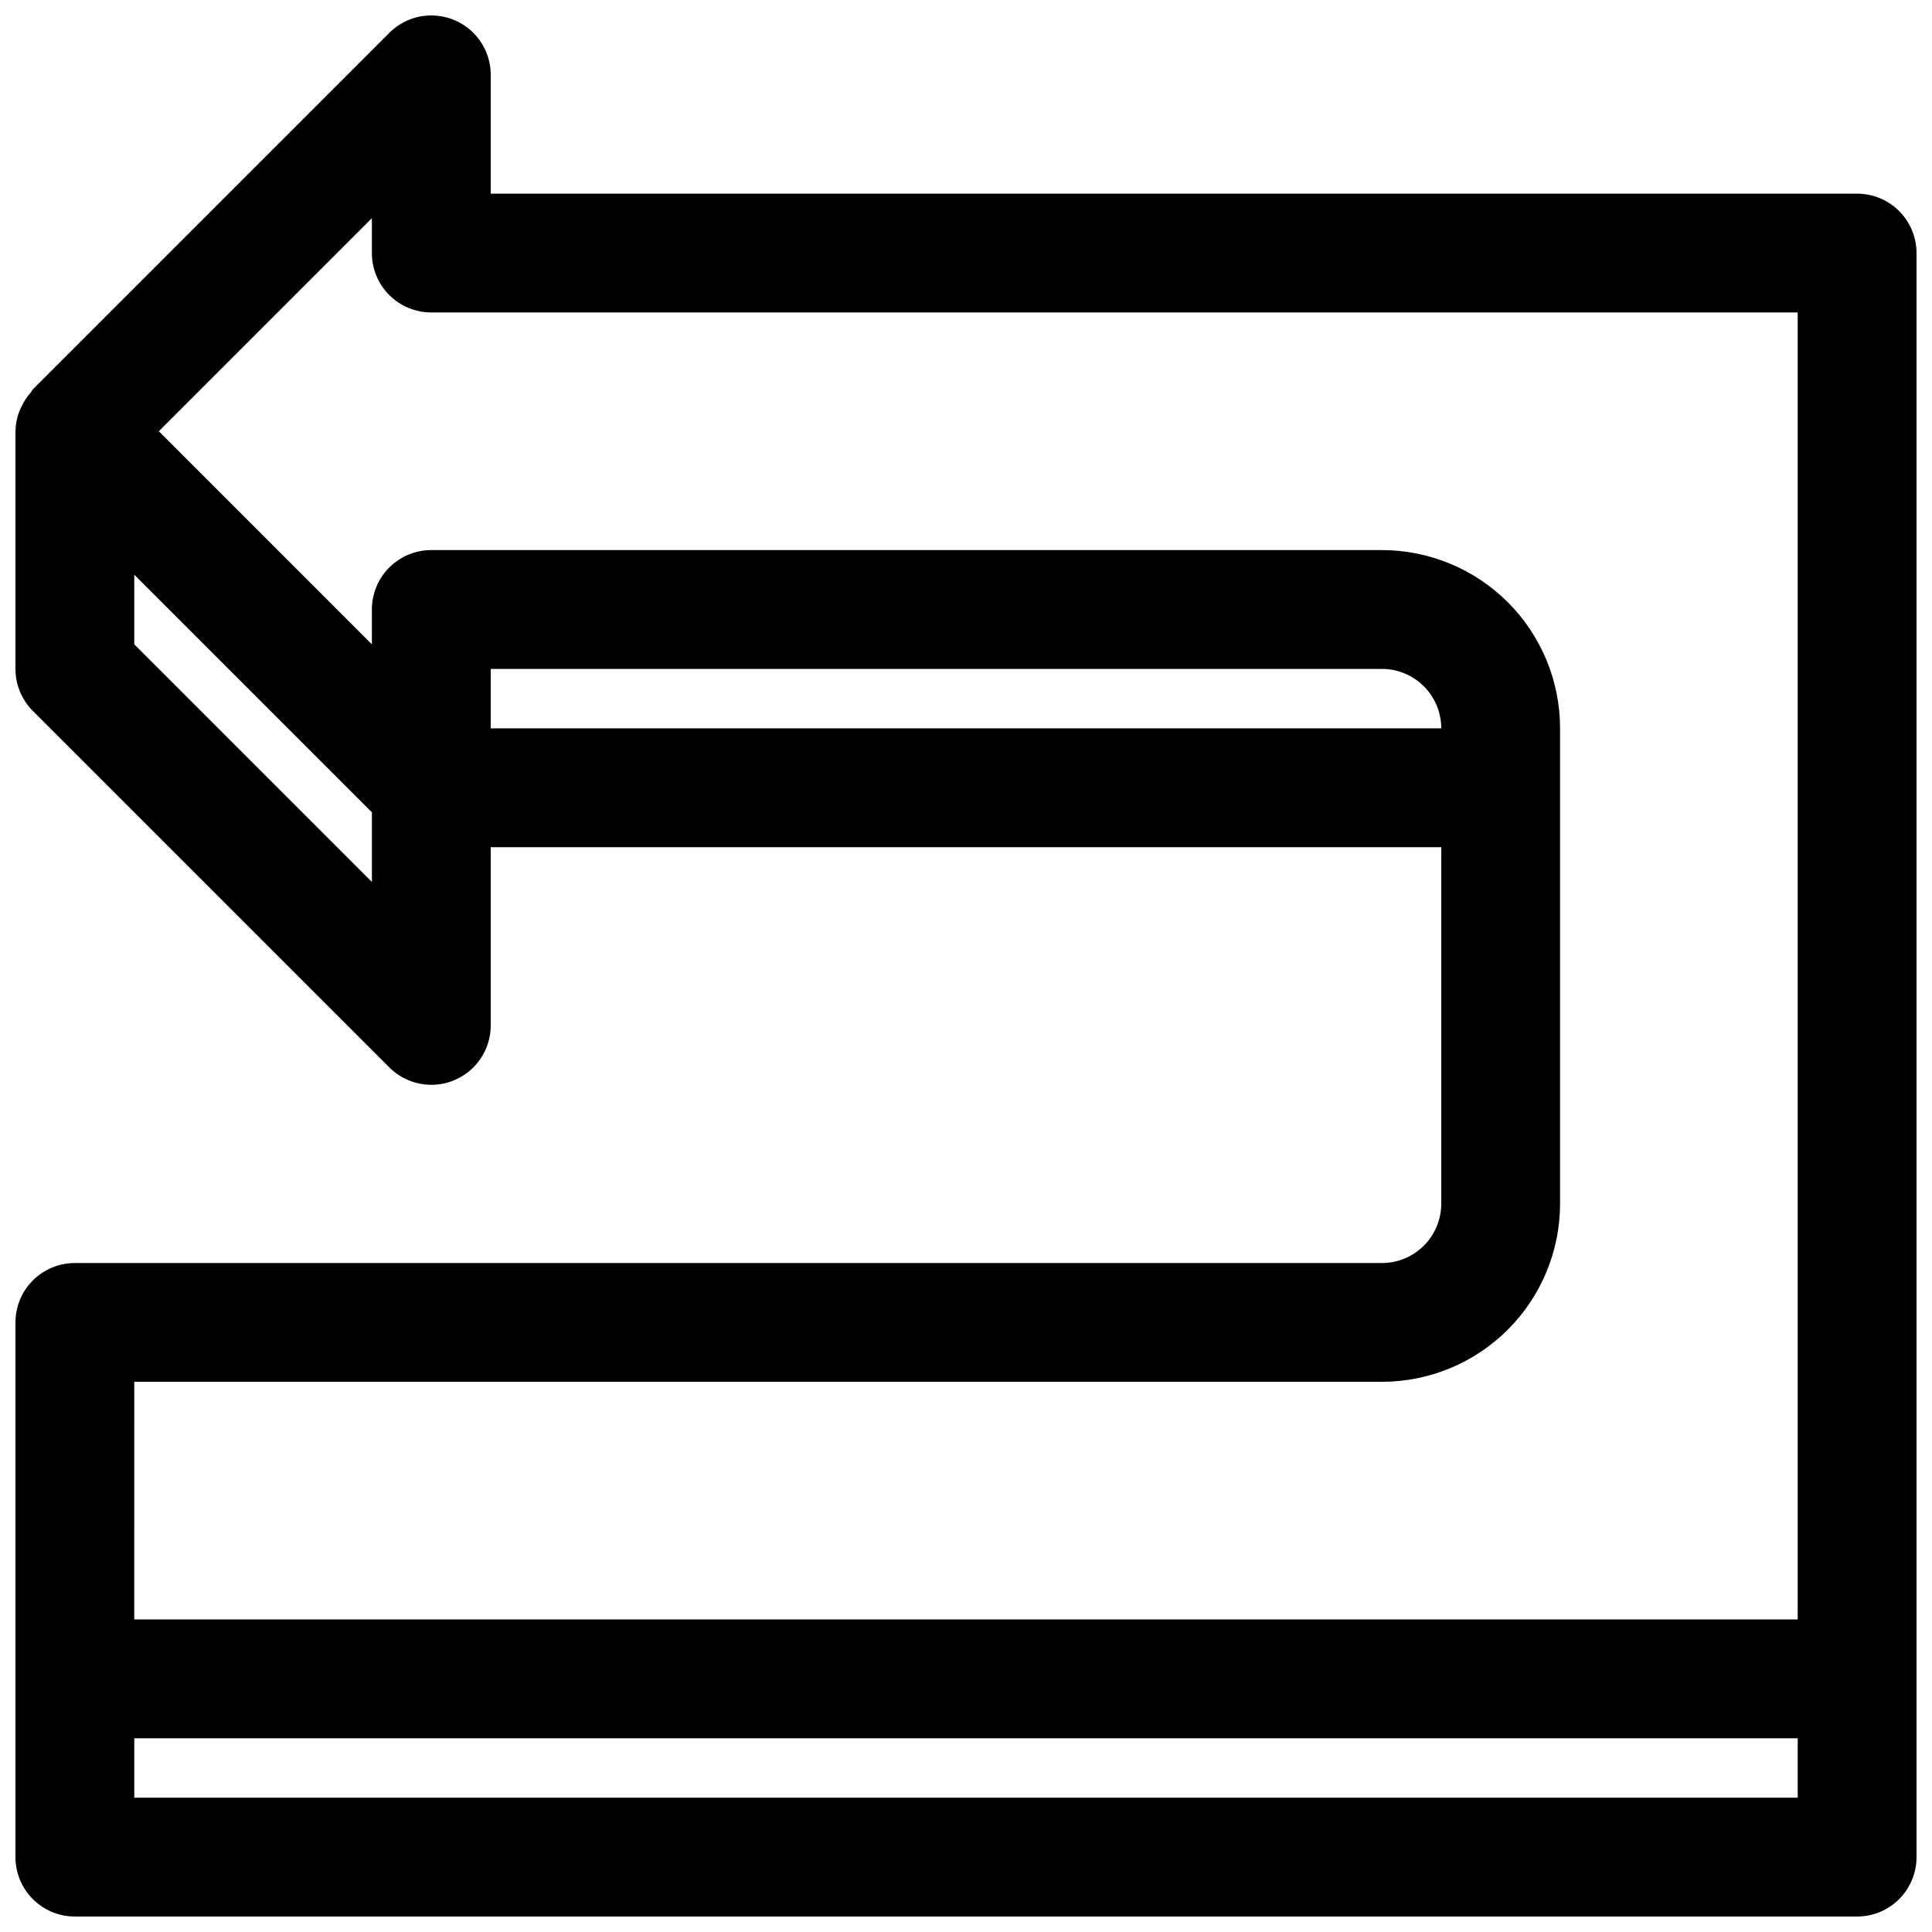 <?xml version="1.0" encoding="UTF-8"?>
<!-- The Best Svg Icon site in the world: iconSvg.co, Visit us! https://iconsvg.co -->
<svg width="800px" height="800px" version="1.1" viewBox="144 144 512 512" xmlns="http://www.w3.org/2000/svg">
 <defs>
  <clipPath id="a">
   <path d="m148.09 148.09h503.81v503.81h-503.81z"/>
  </clipPath>
 </defs>
 <g clip-path="url(#a)">
  <path d="m636.16 195.32h-362.11v-31.488c0-4.172-1.66-8.176-4.613-11.129s-6.957-4.609-11.133-4.609c-4.172 0-8.176 1.656-11.129 4.609l-94.465 94.465c-0.234 0.234-0.316 0.551-0.535 0.805v-0.004c-0.953 1.074-1.75 2.277-2.363 3.574-0.25 0.457-0.477 0.922-0.676 1.402-0.656 1.711-1.008 3.523-1.039 5.352v62.977c0 4.176 1.66 8.18 4.613 11.133l94.465 94.465c2.949 2.953 6.953 4.609 11.129 4.613 2.07 0.004 4.121-0.402 6.031-1.199 2.875-1.191 5.336-3.211 7.062-5.801 1.73-2.59 2.652-5.633 2.652-8.746v-47.23h251.9v94.465c0 4.172-1.656 8.18-4.609 11.133-2.953 2.949-6.957 4.609-11.133 4.609h-346.37c-4.172 0-8.18 1.66-11.133 4.609-2.949 2.953-4.609 6.961-4.609 11.133v141.7c0 4.176 1.66 8.18 4.609 11.133 2.953 2.953 6.961 4.609 11.133 4.609h472.32c4.176 0 8.18-1.656 11.133-4.609s4.609-6.957 4.609-11.133v-425.09c0-4.176-1.656-8.18-4.609-11.133s-6.957-4.613-11.133-4.613zm-393.6 182.41-62.977-62.977v-18.453l62.977 62.977zm31.488-40.715v-15.746h236.16c4.176 0 8.18 1.66 11.133 4.613s4.609 6.957 4.609 11.133zm-94.465 173.18h330.62c12.527 0 24.539-4.977 33.398-13.836 8.855-8.855 13.832-20.871 13.832-33.395v-125.95c0-12.527-4.977-24.543-13.832-33.398-8.859-8.859-20.871-13.836-33.398-13.836h-251.91c-4.176 0-8.18 1.66-11.133 4.613s-4.609 6.957-4.609 11.133v9.227l-56.457-56.461 56.457-56.457v9.227c0 4.176 1.656 8.18 4.609 11.133s6.957 4.609 11.133 4.609h362.11v346.37h-440.83zm440.83 110.21h-440.83v-15.742h440.83z"/>
 </g>
</svg>